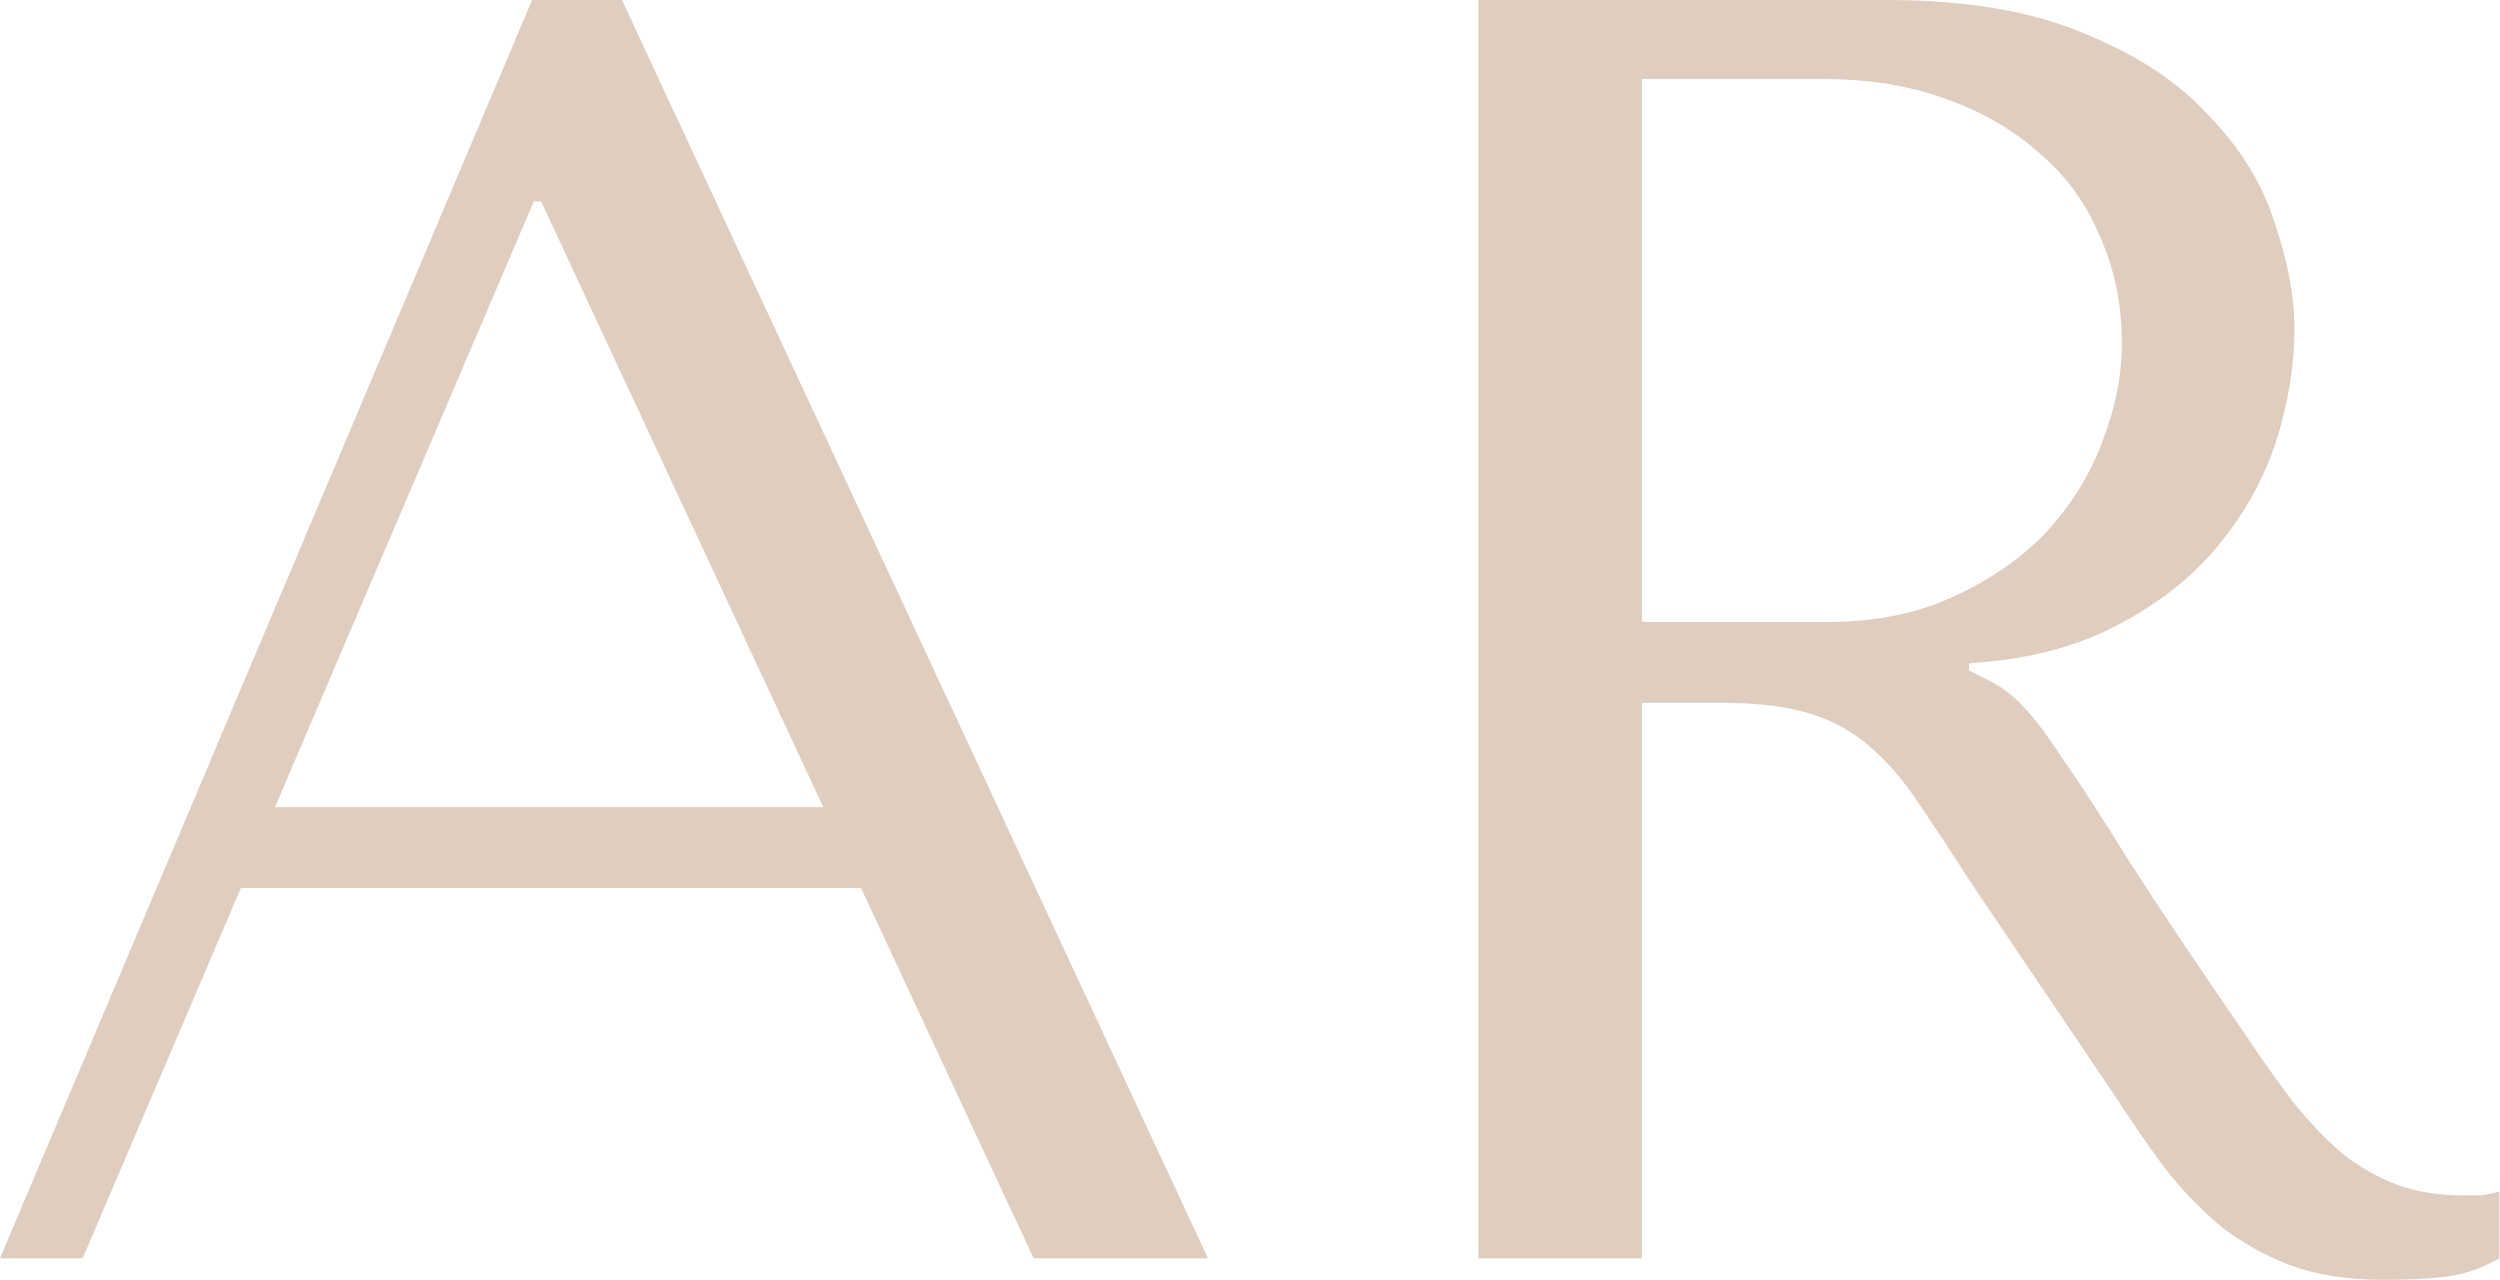 <?xml version="1.0" encoding="UTF-8"?> <svg xmlns="http://www.w3.org/2000/svg" width="1197" height="613" viewBox="0 0 1197 613" fill="none"> <path d="M412.26 425.17L494.884 602.468H578.369L297.791 0H254.758L0 602.468H39.591L115.33 425.17H412.26ZM394.186 386.44H131.682L255.618 96.395H259.061L394.186 386.44Z" fill="#DFCEBF"></path> <path d="M707.832 0V602.468H786.153V336.521H824.023C840.088 336.521 853.285 337.956 863.613 340.825C874.515 343.694 884.269 348.571 892.876 355.456C901.483 362.341 909.516 371.235 916.975 382.137C924.434 393.039 933.327 406.522 943.655 422.588L1011.65 523.286C1020.25 536.483 1028.57 548.533 1036.61 559.434C1045.21 570.336 1054.39 579.804 1064.15 587.836C1073.9 595.296 1084.81 601.32 1096.85 605.911C1109.48 610.501 1124.4 612.796 1141.61 612.796C1154.23 612.796 1164.56 612.222 1172.59 611.075C1180.63 609.927 1188.66 607.058 1196.69 602.468V570.623C1193.82 571.197 1190.95 571.771 1188.09 572.344C1185.22 572.344 1182.35 572.344 1179.48 572.344C1167.43 572.344 1156.81 570.623 1147.63 567.18C1138.45 563.738 1129.85 558.861 1121.81 552.549C1113.78 545.664 1106.03 537.631 1098.58 528.45C1091.12 518.696 1083.37 507.794 1075.34 495.745C1051.24 460.744 1032.59 432.916 1019.39 412.26C1006.2 391.03 995.582 374.678 987.549 363.202C980.09 351.726 973.779 343.407 968.615 338.243C964.025 333.079 958.287 328.775 951.401 325.333L942.795 321.029V317.587C970.336 315.865 993.861 309.841 1013.37 299.513C1033.45 289.185 1049.8 276.275 1062.43 260.783C1075.05 245.29 1084.23 228.651 1089.97 210.864C1095.71 192.503 1098.58 174.716 1098.58 157.502C1098.58 142.01 1095.42 125.084 1089.11 106.723C1083.37 88.362 1073.04 71.436 1058.12 55.943C1043.78 39.878 1023.98 26.681 998.738 16.353C973.492 5.451 941.647 0 903.204 0H707.832ZM786.153 37.869H873.081C894.884 37.869 914.393 41.025 931.606 47.337C949.393 53.648 964.598 62.542 977.221 74.017C989.845 84.919 999.312 98.116 1005.62 113.608C1012.51 129.1 1015.95 146.027 1015.95 164.388C1015.95 179.88 1012.8 195.659 1006.48 211.724C1000.75 227.216 991.853 241.561 979.804 254.758C967.754 267.381 952.836 277.709 935.049 285.742C917.835 293.775 897.753 297.791 874.802 297.791H786.153V37.869Z" fill="#DFCEBF"></path> </svg> 